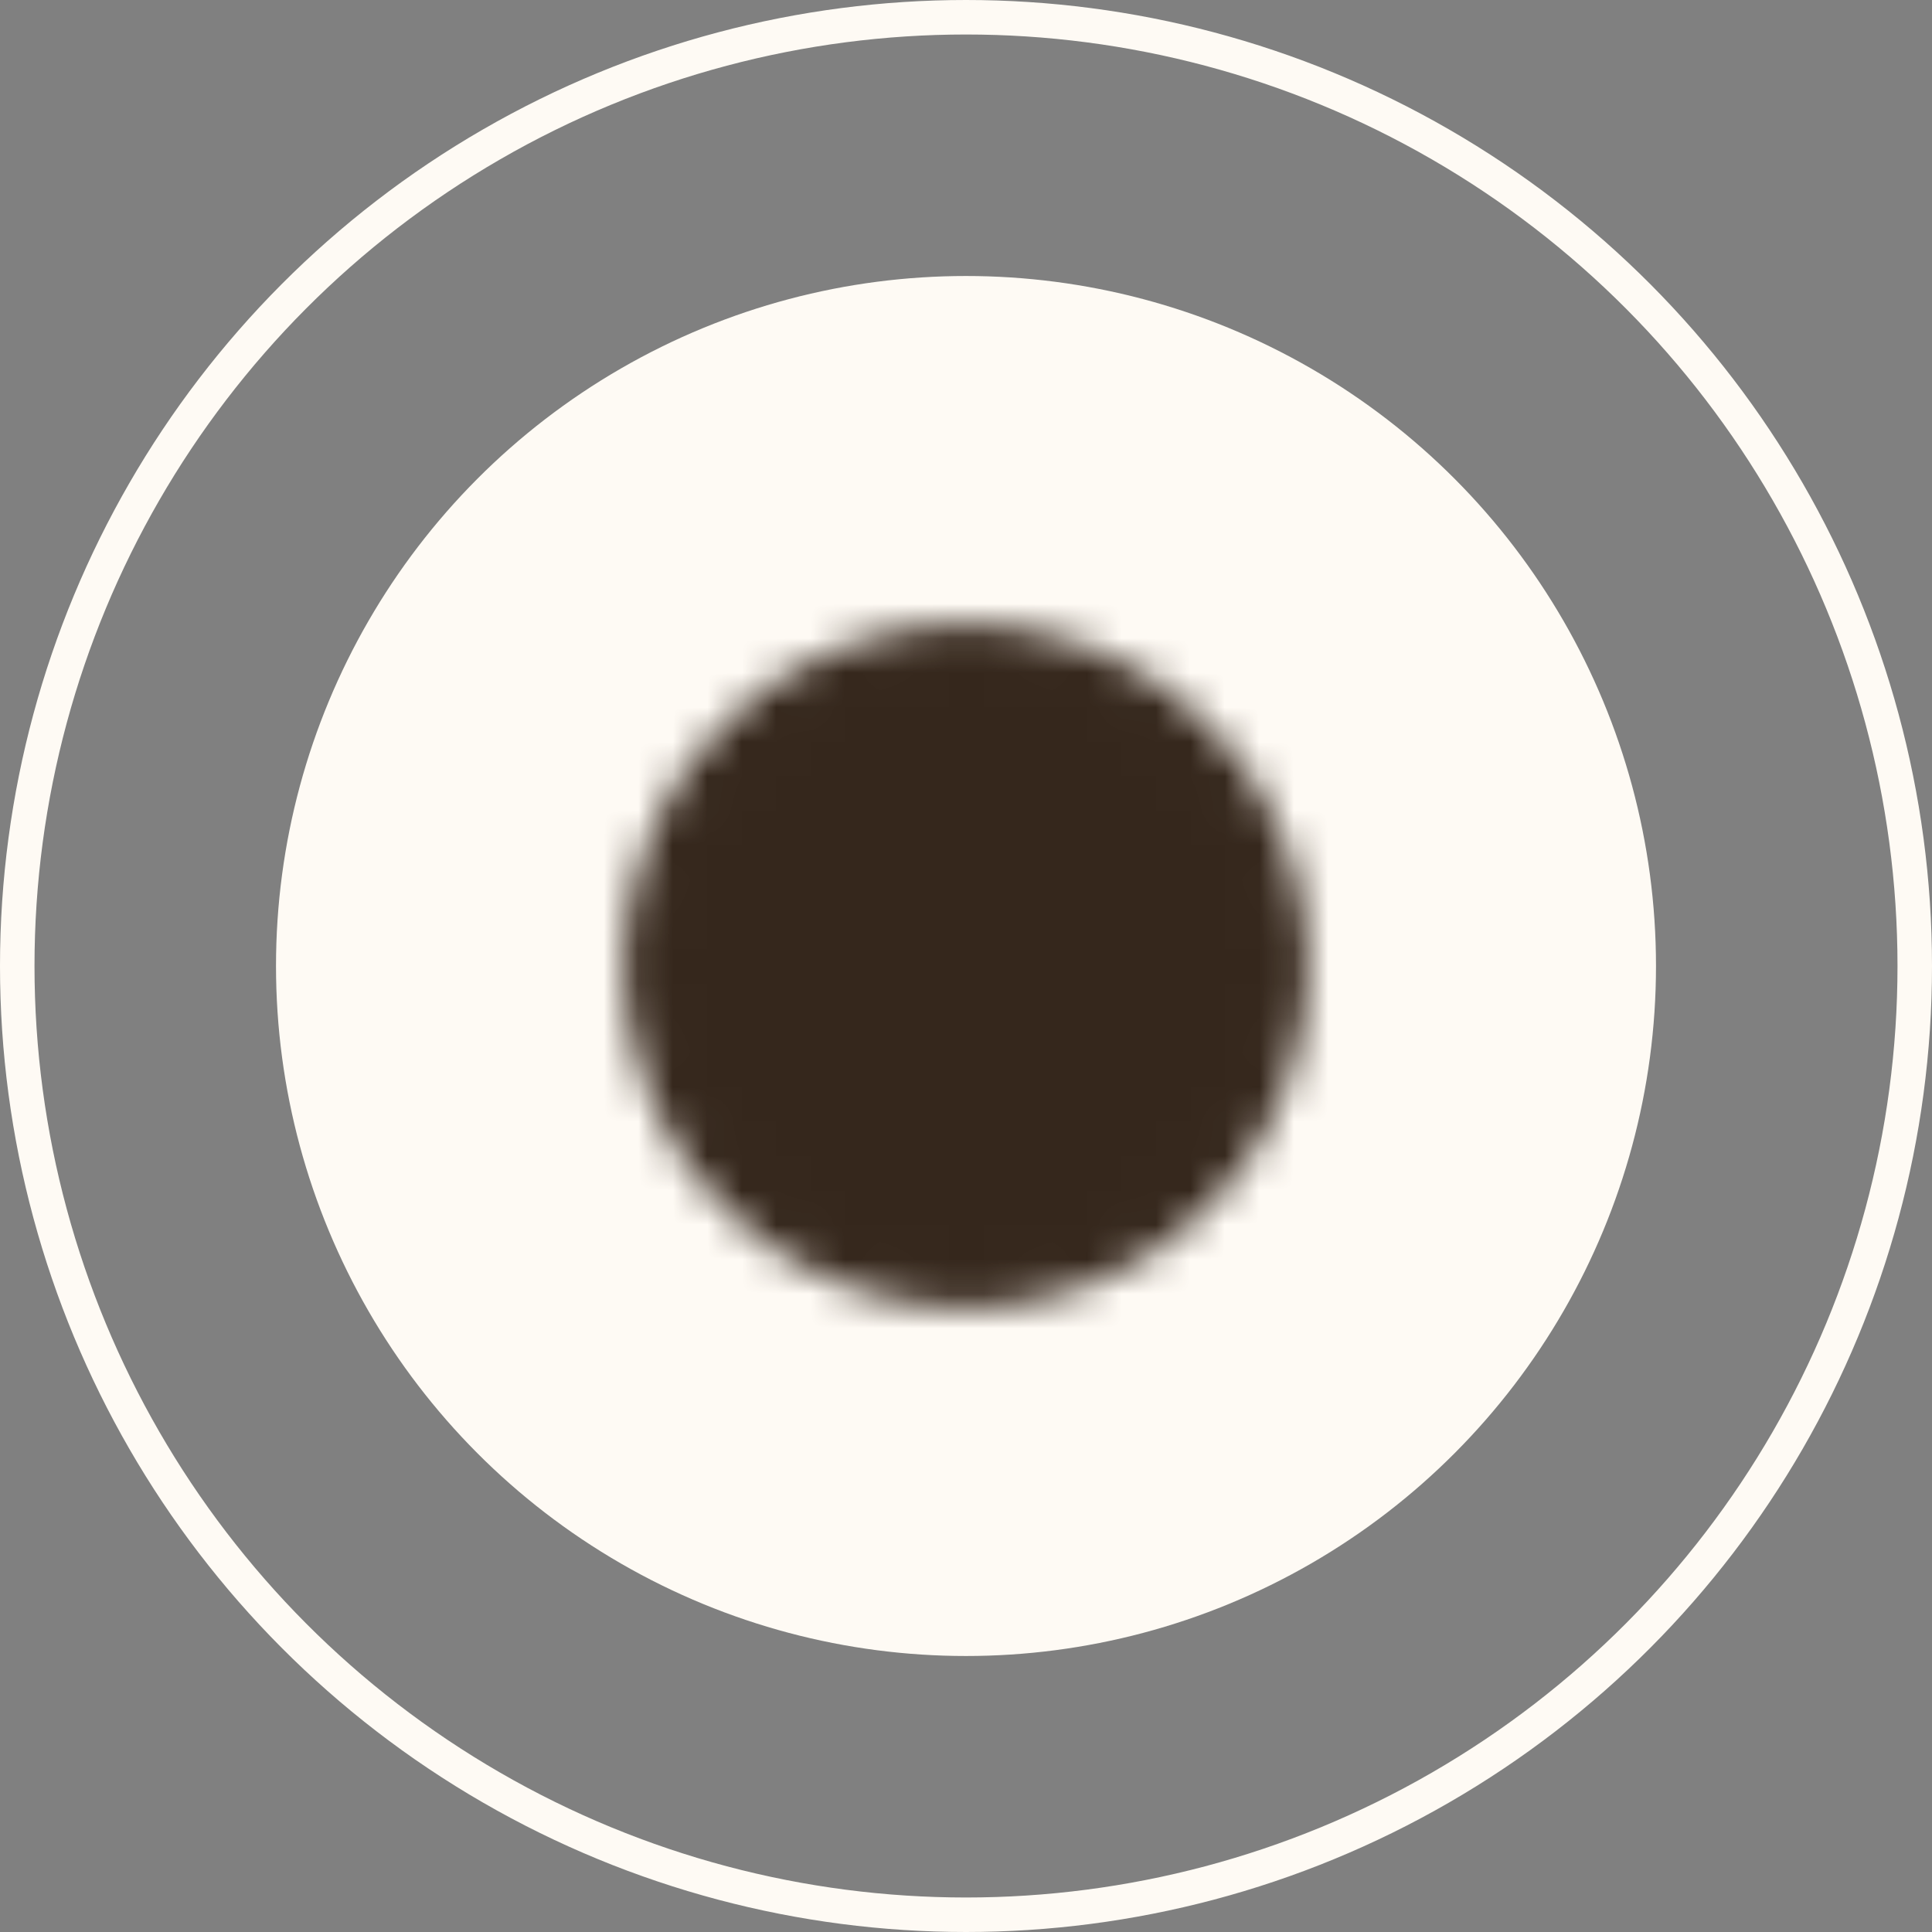 <svg width="56" height="56" viewBox="0 0 56 56" fill="none" xmlns="http://www.w3.org/2000/svg">
<rect x="0" y="0" width="56" height="56" fill="#808080" stroke="none"/>
<circle cx="28" cy="28" r="27.5" stroke="#FEFAF4"/>
<circle cx="28" cy="28" r="20" fill="#FEFAF4"/>
<mask id="mask0_711_5852" style="mask-type:luminance" maskUnits="userSpaceOnUse" x="18" y="18" width="20" height="20">
<path d="M28 37.167C29.204 37.168 30.396 36.932 31.509 36.471C32.621 36.01 33.632 35.334 34.482 34.482C35.334 33.631 36.01 32.621 36.471 31.509C36.932 30.396 37.168 29.204 37.167 28C37.168 26.796 36.932 25.604 36.471 24.491C36.01 23.379 35.334 22.369 34.482 21.518C33.632 20.666 32.621 19.99 31.509 19.529C30.396 19.068 29.204 18.832 28 18.833C26.796 18.832 25.604 19.068 24.491 19.529C23.379 19.99 22.369 20.666 21.518 21.518C20.666 22.369 19.99 23.379 19.529 24.491C19.068 25.604 18.832 26.796 18.833 28C18.832 29.204 19.068 30.396 19.529 31.509C19.99 32.621 20.666 33.631 21.518 34.482C22.369 35.334 23.379 36.01 24.491 36.471C25.604 36.932 26.796 37.168 28 37.167Z" fill="white" stroke="white" stroke-width="1.5" stroke-linejoin="round"/>
<path d="M24.333 28L27.083 30.75L32.583 25.25" stroke="black" stroke-width="1.5" stroke-linecap="round" stroke-linejoin="round"/>
</mask>
<g mask="url(#mask0_711_5852)">
<path d="M17 17H39V39H17V17Z" fill="#35271C"/>
</g>
</svg>
